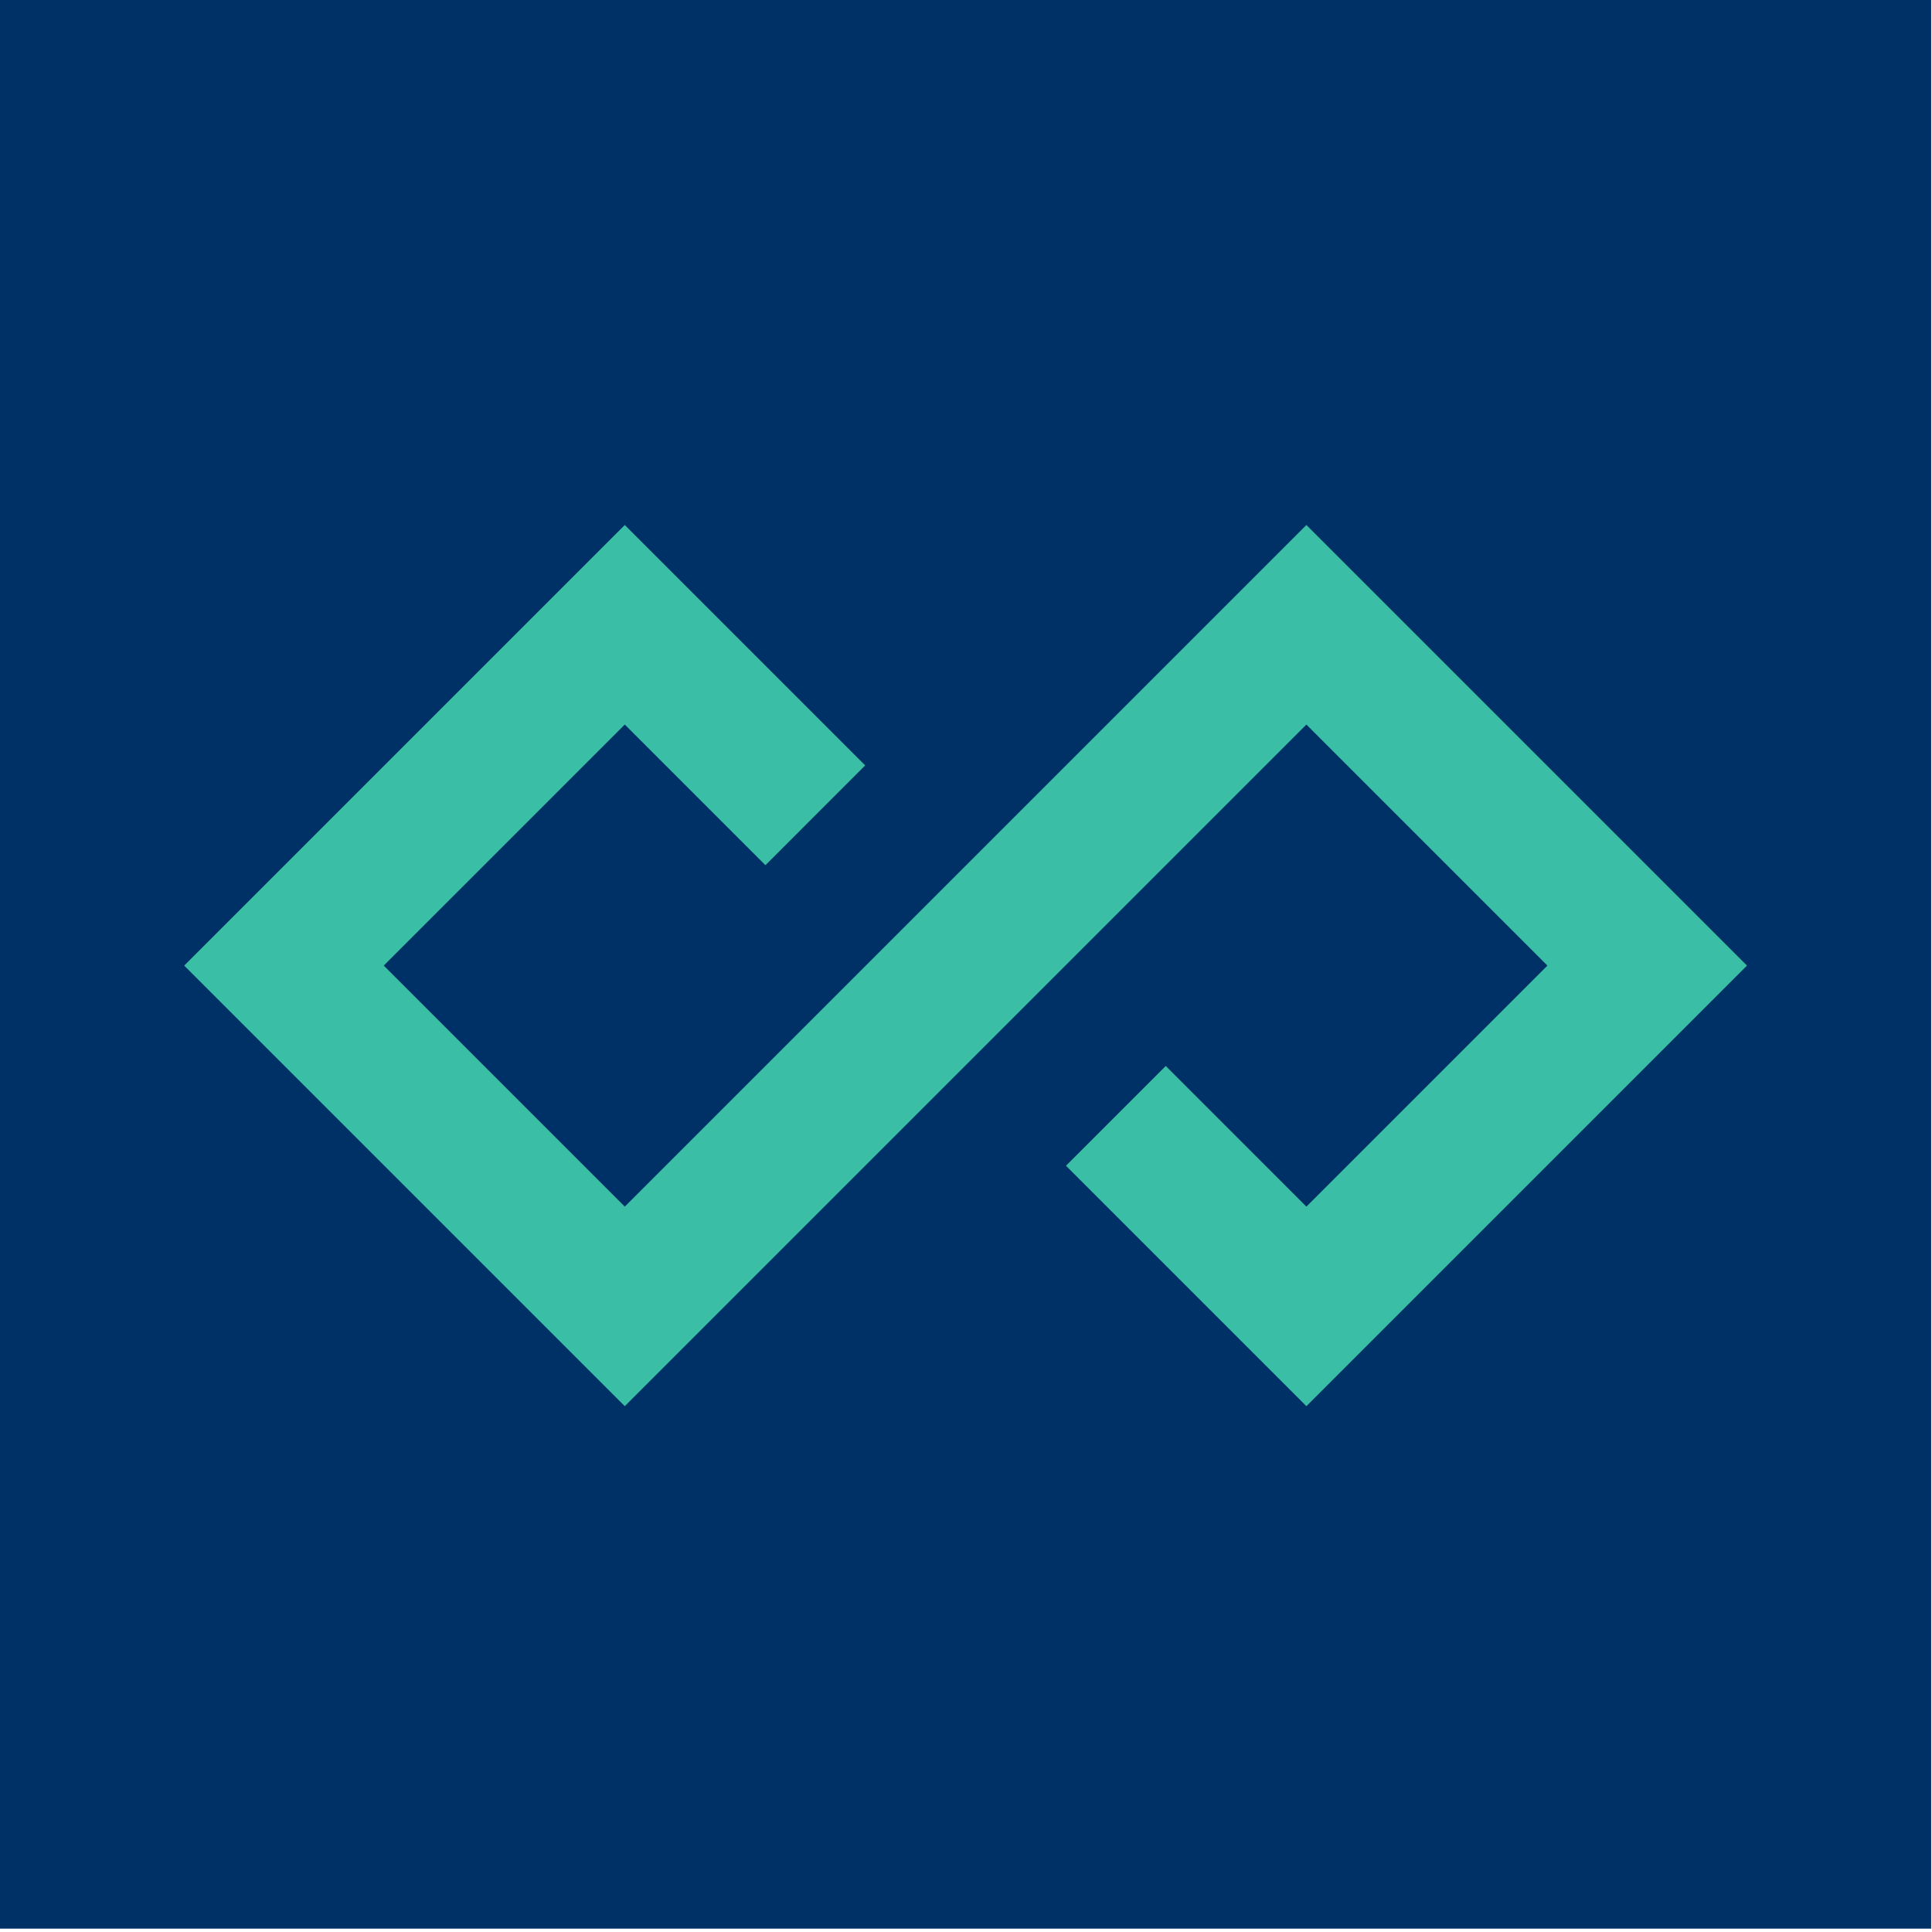 <svg xmlns="http://www.w3.org/2000/svg" xmlns:xlink="http://www.w3.org/1999/xlink" xmlns:serif="http://www.serif.com/" width="100%" height="100%" viewBox="0 0 281 281" xml:space="preserve" style="fill-rule:evenodd;clip-rule:evenodd;stroke-linejoin:round;stroke-miterlimit:2;"><rect id="Artboard1" x="0" y="0" width="280.879" height="280.879" style="fill:none;"></rect><clipPath id="_clip1"><rect x="0" y="0" width="280.879" height="280.879"></rect></clipPath><g clip-path="url(#_clip1)"><rect x="-52.182" y="-0.366" width="1900" height="280.879" style="fill:#003166;"></rect><path d="M190.009,204.52l-34.967,-34.967l14.512,-14.512l20.455,20.457l35.057,-35.059l-35.057,-35.057l-99.138,99.138l-64.079,-64.081l64.079,-64.079l34.966,34.966l-14.51,14.512l-20.456,-20.456l-35.059,35.057l35.059,35.059l99.138,-99.138l64.079,64.079l-64.079,64.081Z" style="fill:#3abfa6;fill-rule:nonzero;"></path></g></svg>